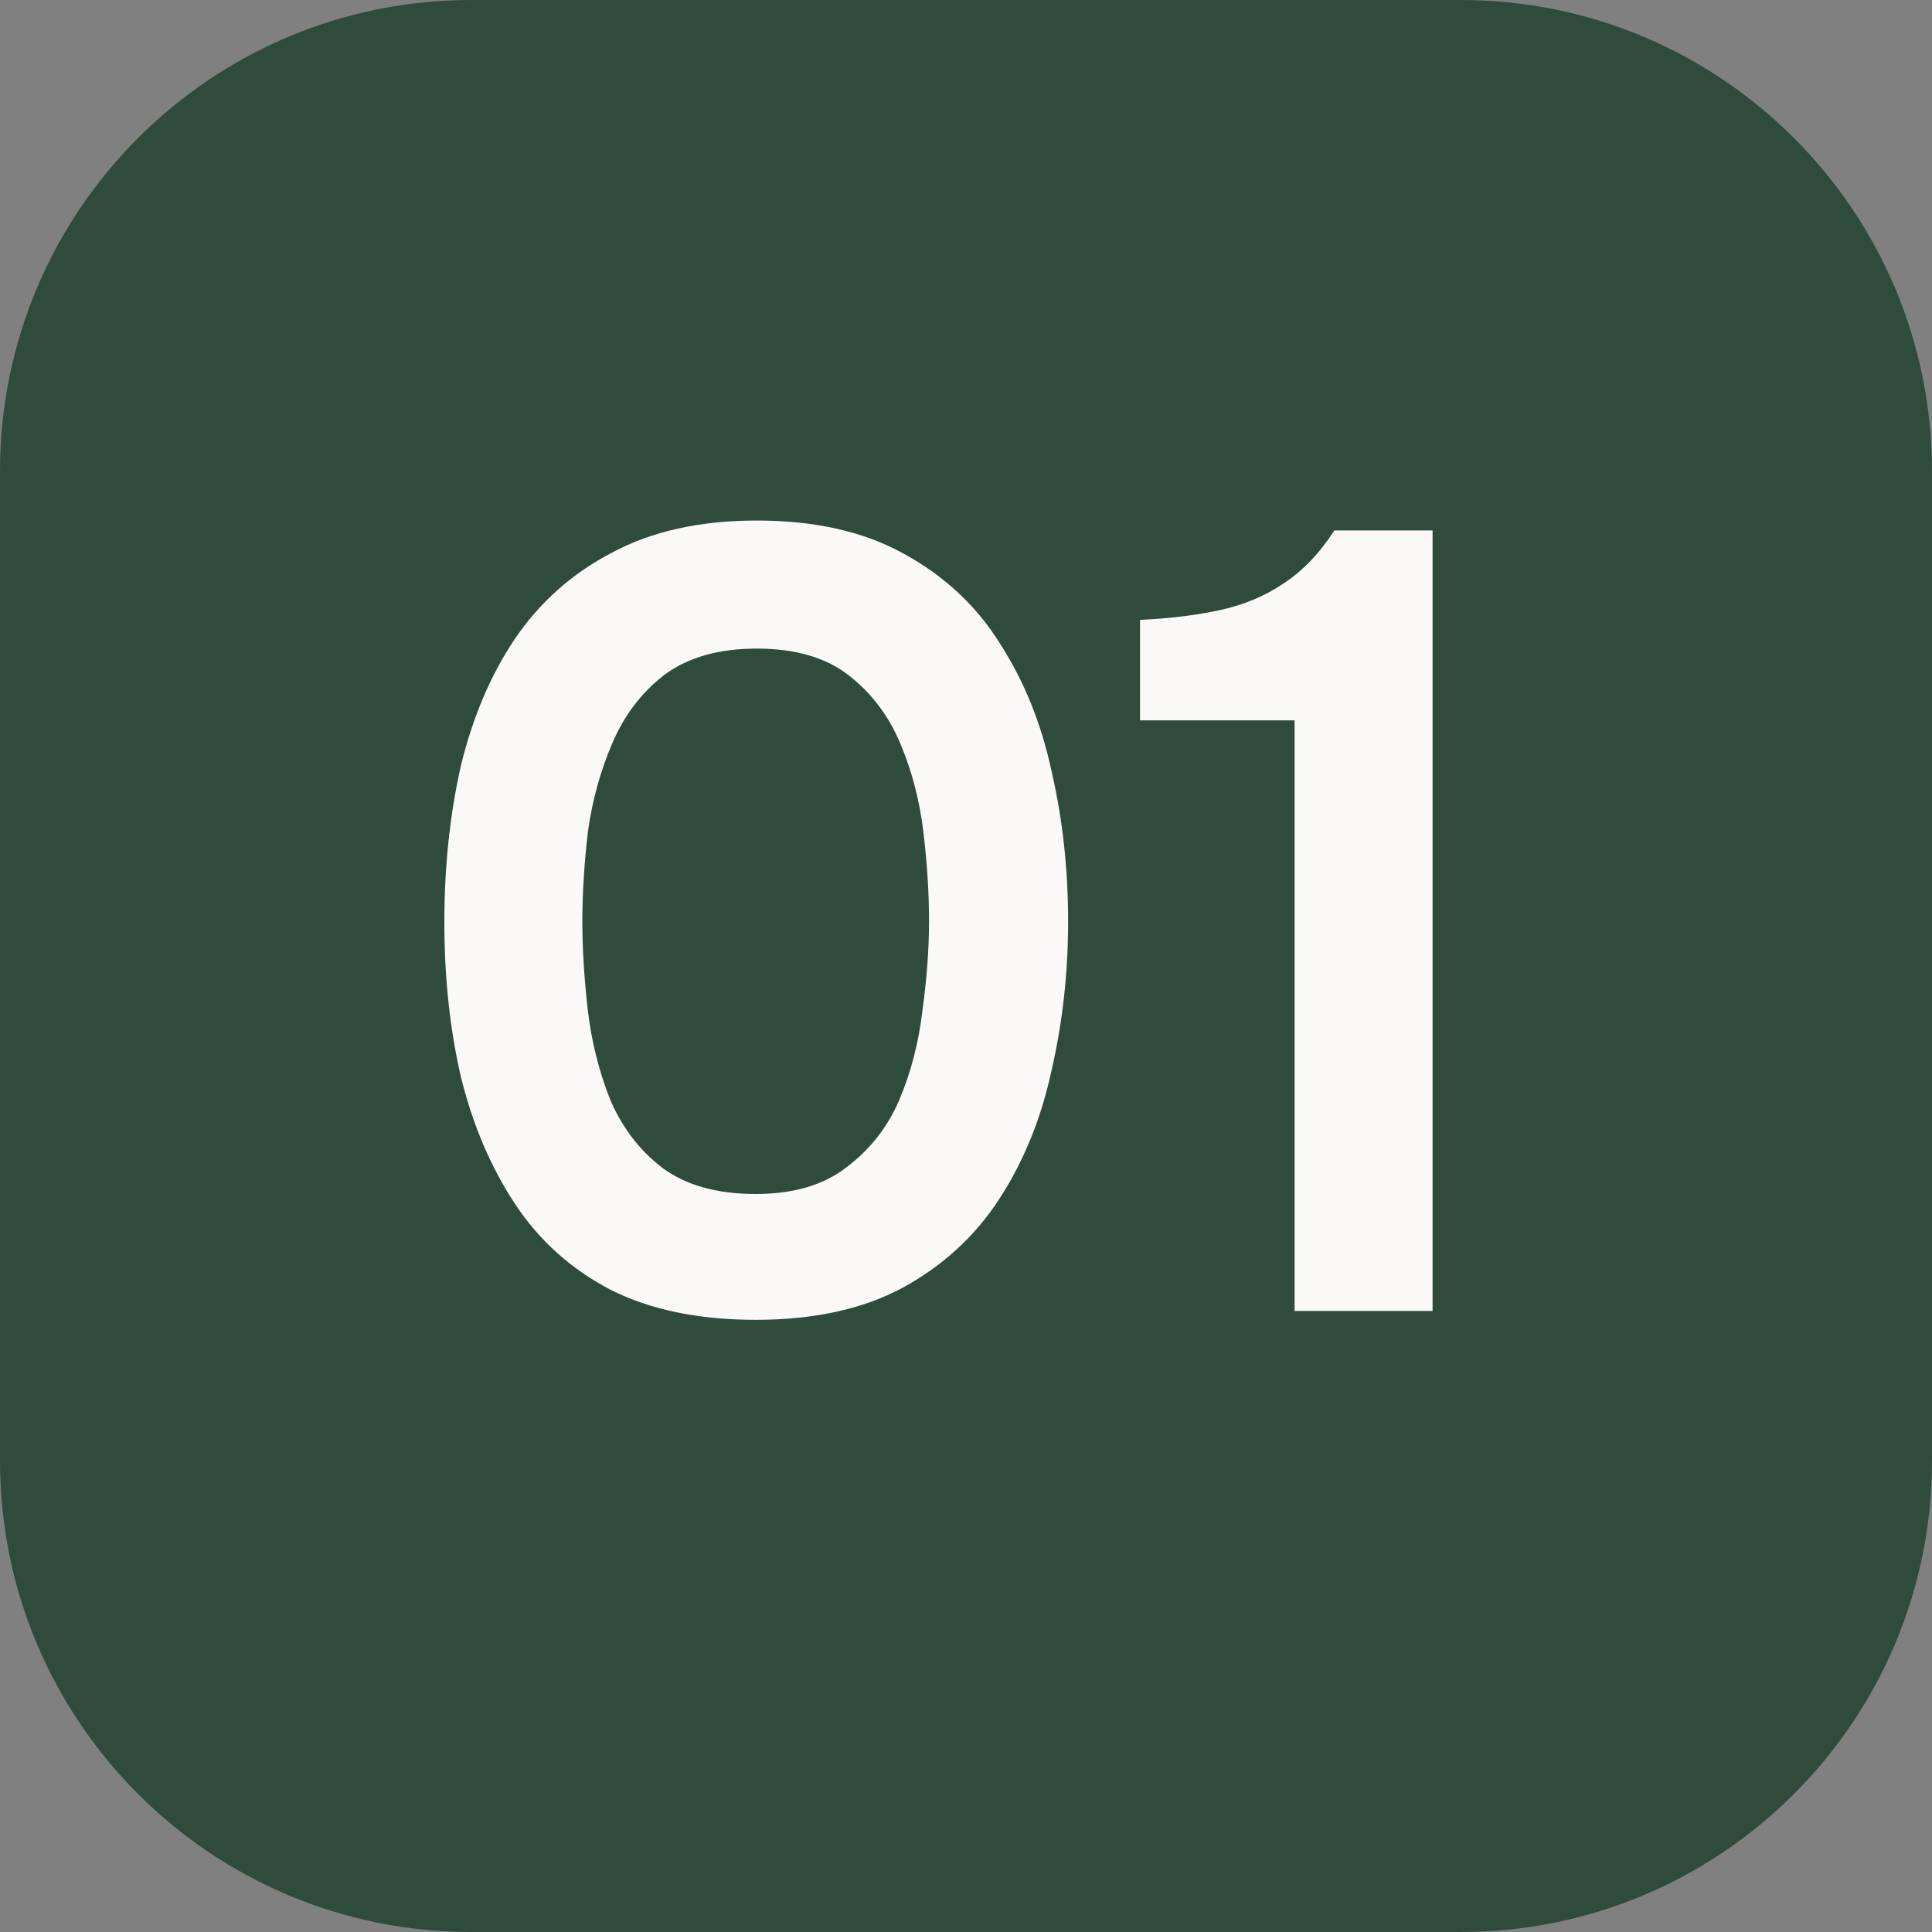 <?xml version="1.0" encoding="UTF-8"?> <svg xmlns="http://www.w3.org/2000/svg" width="28" height="28" viewBox="0 0 28 28" fill="none"><rect x="0" y="0" width="28" height="28" fill="#808080" stroke="none"/><path d="M21.171 0H6.829C3.058 0 0 3.058 0 6.829V21.171C0 24.942 3.058 28 6.829 28H21.171C24.942 28 28 24.942 28 21.171V6.829C28 3.058 24.942 0 21.171 0Z" fill="#2F4B3C"></path><path d="M10.952 19.128C10.131 19.128 9.432 18.984 8.856 18.696C8.28 18.397 7.816 17.981 7.464 17.448C7.112 16.915 6.851 16.301 6.68 15.608C6.52 14.915 6.44 14.168 6.44 13.368C6.44 12.557 6.52 11.8 6.68 11.096C6.851 10.392 7.112 9.779 7.464 9.256C7.827 8.723 8.296 8.307 8.872 8.008C9.448 7.699 10.147 7.544 10.968 7.544C11.811 7.544 12.52 7.704 13.096 8.024C13.683 8.344 14.147 8.776 14.488 9.32C14.84 9.864 15.091 10.483 15.24 11.176C15.4 11.869 15.48 12.595 15.48 13.352C15.48 14.099 15.4 14.819 15.24 15.512C15.091 16.205 14.84 16.824 14.488 17.368C14.136 17.912 13.667 18.344 13.08 18.664C12.504 18.973 11.795 19.128 10.952 19.128ZM10.952 17.304C11.496 17.304 11.934 17.176 12.264 16.92C12.606 16.664 12.862 16.339 13.032 15.944C13.203 15.539 13.315 15.107 13.368 14.648C13.432 14.189 13.464 13.757 13.464 13.352C13.464 12.947 13.438 12.52 13.384 12.072C13.331 11.613 13.219 11.181 13.048 10.776C12.878 10.371 12.627 10.04 12.296 9.784C11.966 9.528 11.523 9.4 10.968 9.4C10.414 9.4 9.966 9.528 9.624 9.784C9.294 10.04 9.043 10.371 8.872 10.776C8.702 11.171 8.584 11.597 8.52 12.056C8.467 12.515 8.44 12.947 8.44 13.352C8.44 13.757 8.467 14.189 8.52 14.648C8.574 15.096 8.68 15.523 8.84 15.928C9.011 16.333 9.262 16.664 9.592 16.92C9.934 17.176 10.387 17.304 10.952 17.304ZM18.762 19V10.44H16.522V8.984C16.959 8.963 17.349 8.915 17.69 8.84C18.031 8.765 18.335 8.637 18.602 8.456C18.879 8.275 19.125 8.019 19.338 7.688H20.762V19H18.762Z" fill="#FBF9F7"></path></svg> 